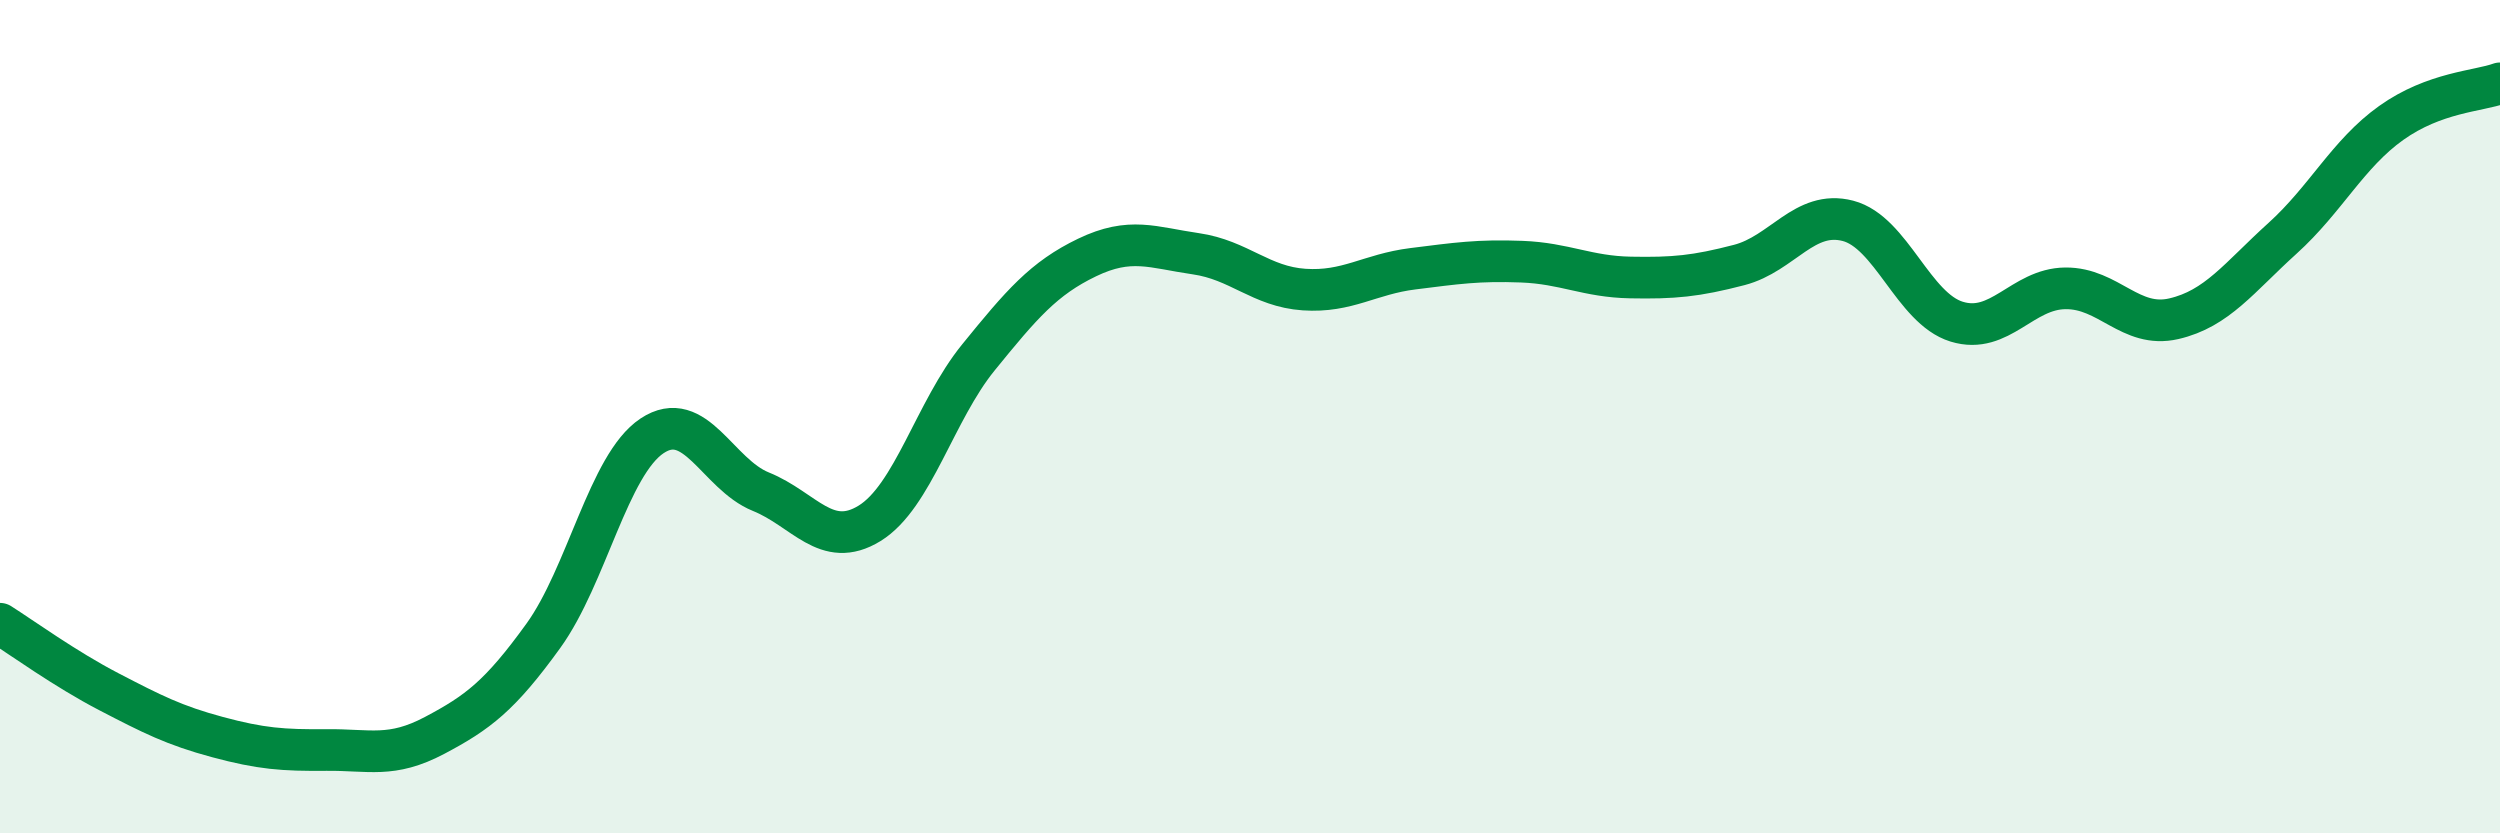 
    <svg width="60" height="20" viewBox="0 0 60 20" xmlns="http://www.w3.org/2000/svg">
      <path
        d="M 0,14.97 C 0.52,15.3 1.57,16.06 2.61,16.6 C 3.65,17.14 4.18,17.41 5.22,17.69 C 6.26,17.97 6.79,18.01 7.83,18 C 8.87,17.99 9.39,18.2 10.43,17.65 C 11.47,17.1 12,16.7 13.04,15.26 C 14.08,13.82 14.61,11.15 15.65,10.46 C 16.69,9.77 17.22,11.38 18.26,11.8 C 19.3,12.22 19.83,13.2 20.87,12.56 C 21.91,11.92 22.44,9.86 23.48,8.58 C 24.52,7.3 25.05,6.68 26.09,6.18 C 27.13,5.68 27.66,5.94 28.7,6.09 C 29.74,6.24 30.26,6.88 31.3,6.95 C 32.34,7.02 32.87,6.58 33.91,6.45 C 34.95,6.32 35.48,6.24 36.52,6.28 C 37.56,6.32 38.09,6.64 39.13,6.66 C 40.17,6.68 40.7,6.63 41.74,6.36 C 42.78,6.09 43.31,5.03 44.35,5.3 C 45.39,5.57 45.92,7.4 46.96,7.72 C 48,8.04 48.53,6.93 49.57,6.92 C 50.61,6.91 51.13,7.89 52.17,7.65 C 53.21,7.41 53.74,6.66 54.78,5.72 C 55.82,4.78 56.35,3.69 57.39,2.95 C 58.43,2.21 59.48,2.19 60,2L60 20L0 20Z"
        fill="#008740"
        opacity="0.1"
        stroke-linecap="round"
        stroke-linejoin="round"
      />
      <path
        d="M 0,14.97 C 0.52,15.3 1.57,16.06 2.61,16.6 C 3.65,17.14 4.18,17.41 5.22,17.69 C 6.26,17.97 6.79,18.01 7.83,18 C 8.87,17.99 9.39,18.2 10.43,17.65 C 11.47,17.1 12,16.7 13.04,15.26 C 14.08,13.82 14.61,11.15 15.65,10.46 C 16.69,9.77 17.22,11.38 18.26,11.8 C 19.3,12.22 19.83,13.2 20.87,12.56 C 21.91,11.92 22.44,9.86 23.48,8.58 C 24.52,7.3 25.05,6.68 26.09,6.18 C 27.13,5.68 27.66,5.94 28.7,6.09 C 29.74,6.24 30.26,6.88 31.3,6.95 C 32.34,7.02 32.87,6.58 33.91,6.45 C 34.95,6.32 35.48,6.24 36.52,6.28 C 37.56,6.32 38.09,6.64 39.13,6.66 C 40.17,6.68 40.7,6.63 41.74,6.36 C 42.78,6.09 43.31,5.03 44.35,5.3 C 45.39,5.57 45.92,7.4 46.96,7.72 C 48,8.04 48.53,6.93 49.57,6.92 C 50.61,6.91 51.13,7.89 52.17,7.65 C 53.21,7.41 53.74,6.66 54.78,5.72 C 55.82,4.78 56.35,3.69 57.39,2.95 C 58.43,2.21 59.48,2.19 60,2"
        stroke="#008740"
        stroke-width="1"
        fill="none"
        stroke-linecap="round"
        stroke-linejoin="round"
      />
    </svg>
  